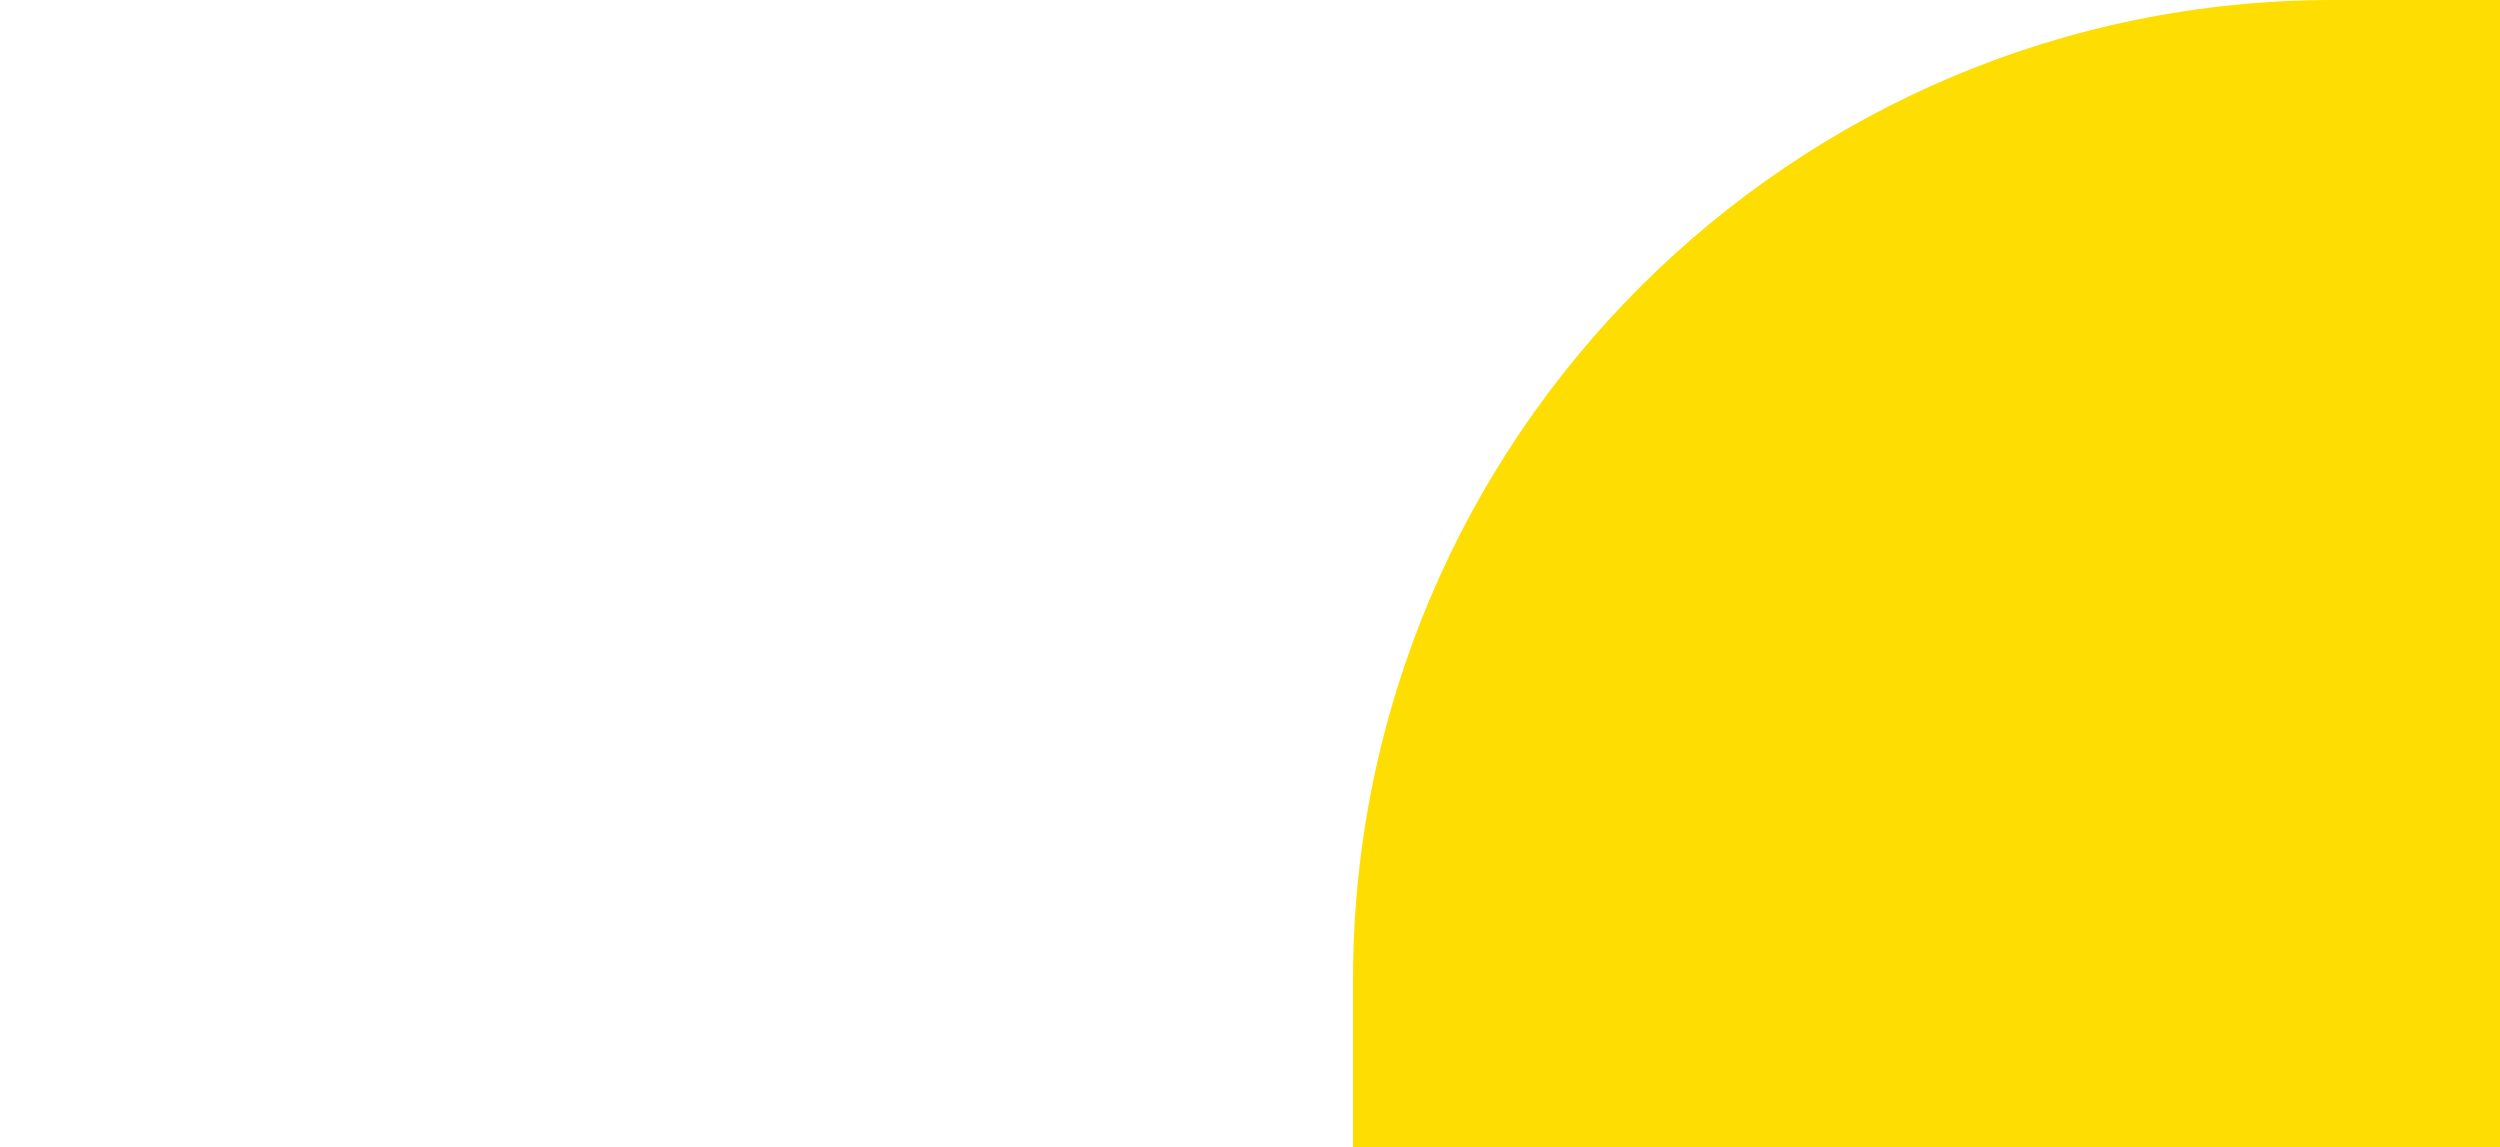 <svg width="170" height="78" viewBox="0 0 170 78" fill="none" xmlns="http://www.w3.org/2000/svg">
<path d="M170 78V0H158.643C121.841 0 92.005 29.835 92.005 66.637V77.995H170V78Z" fill="#FEDD03"/>
</svg>
